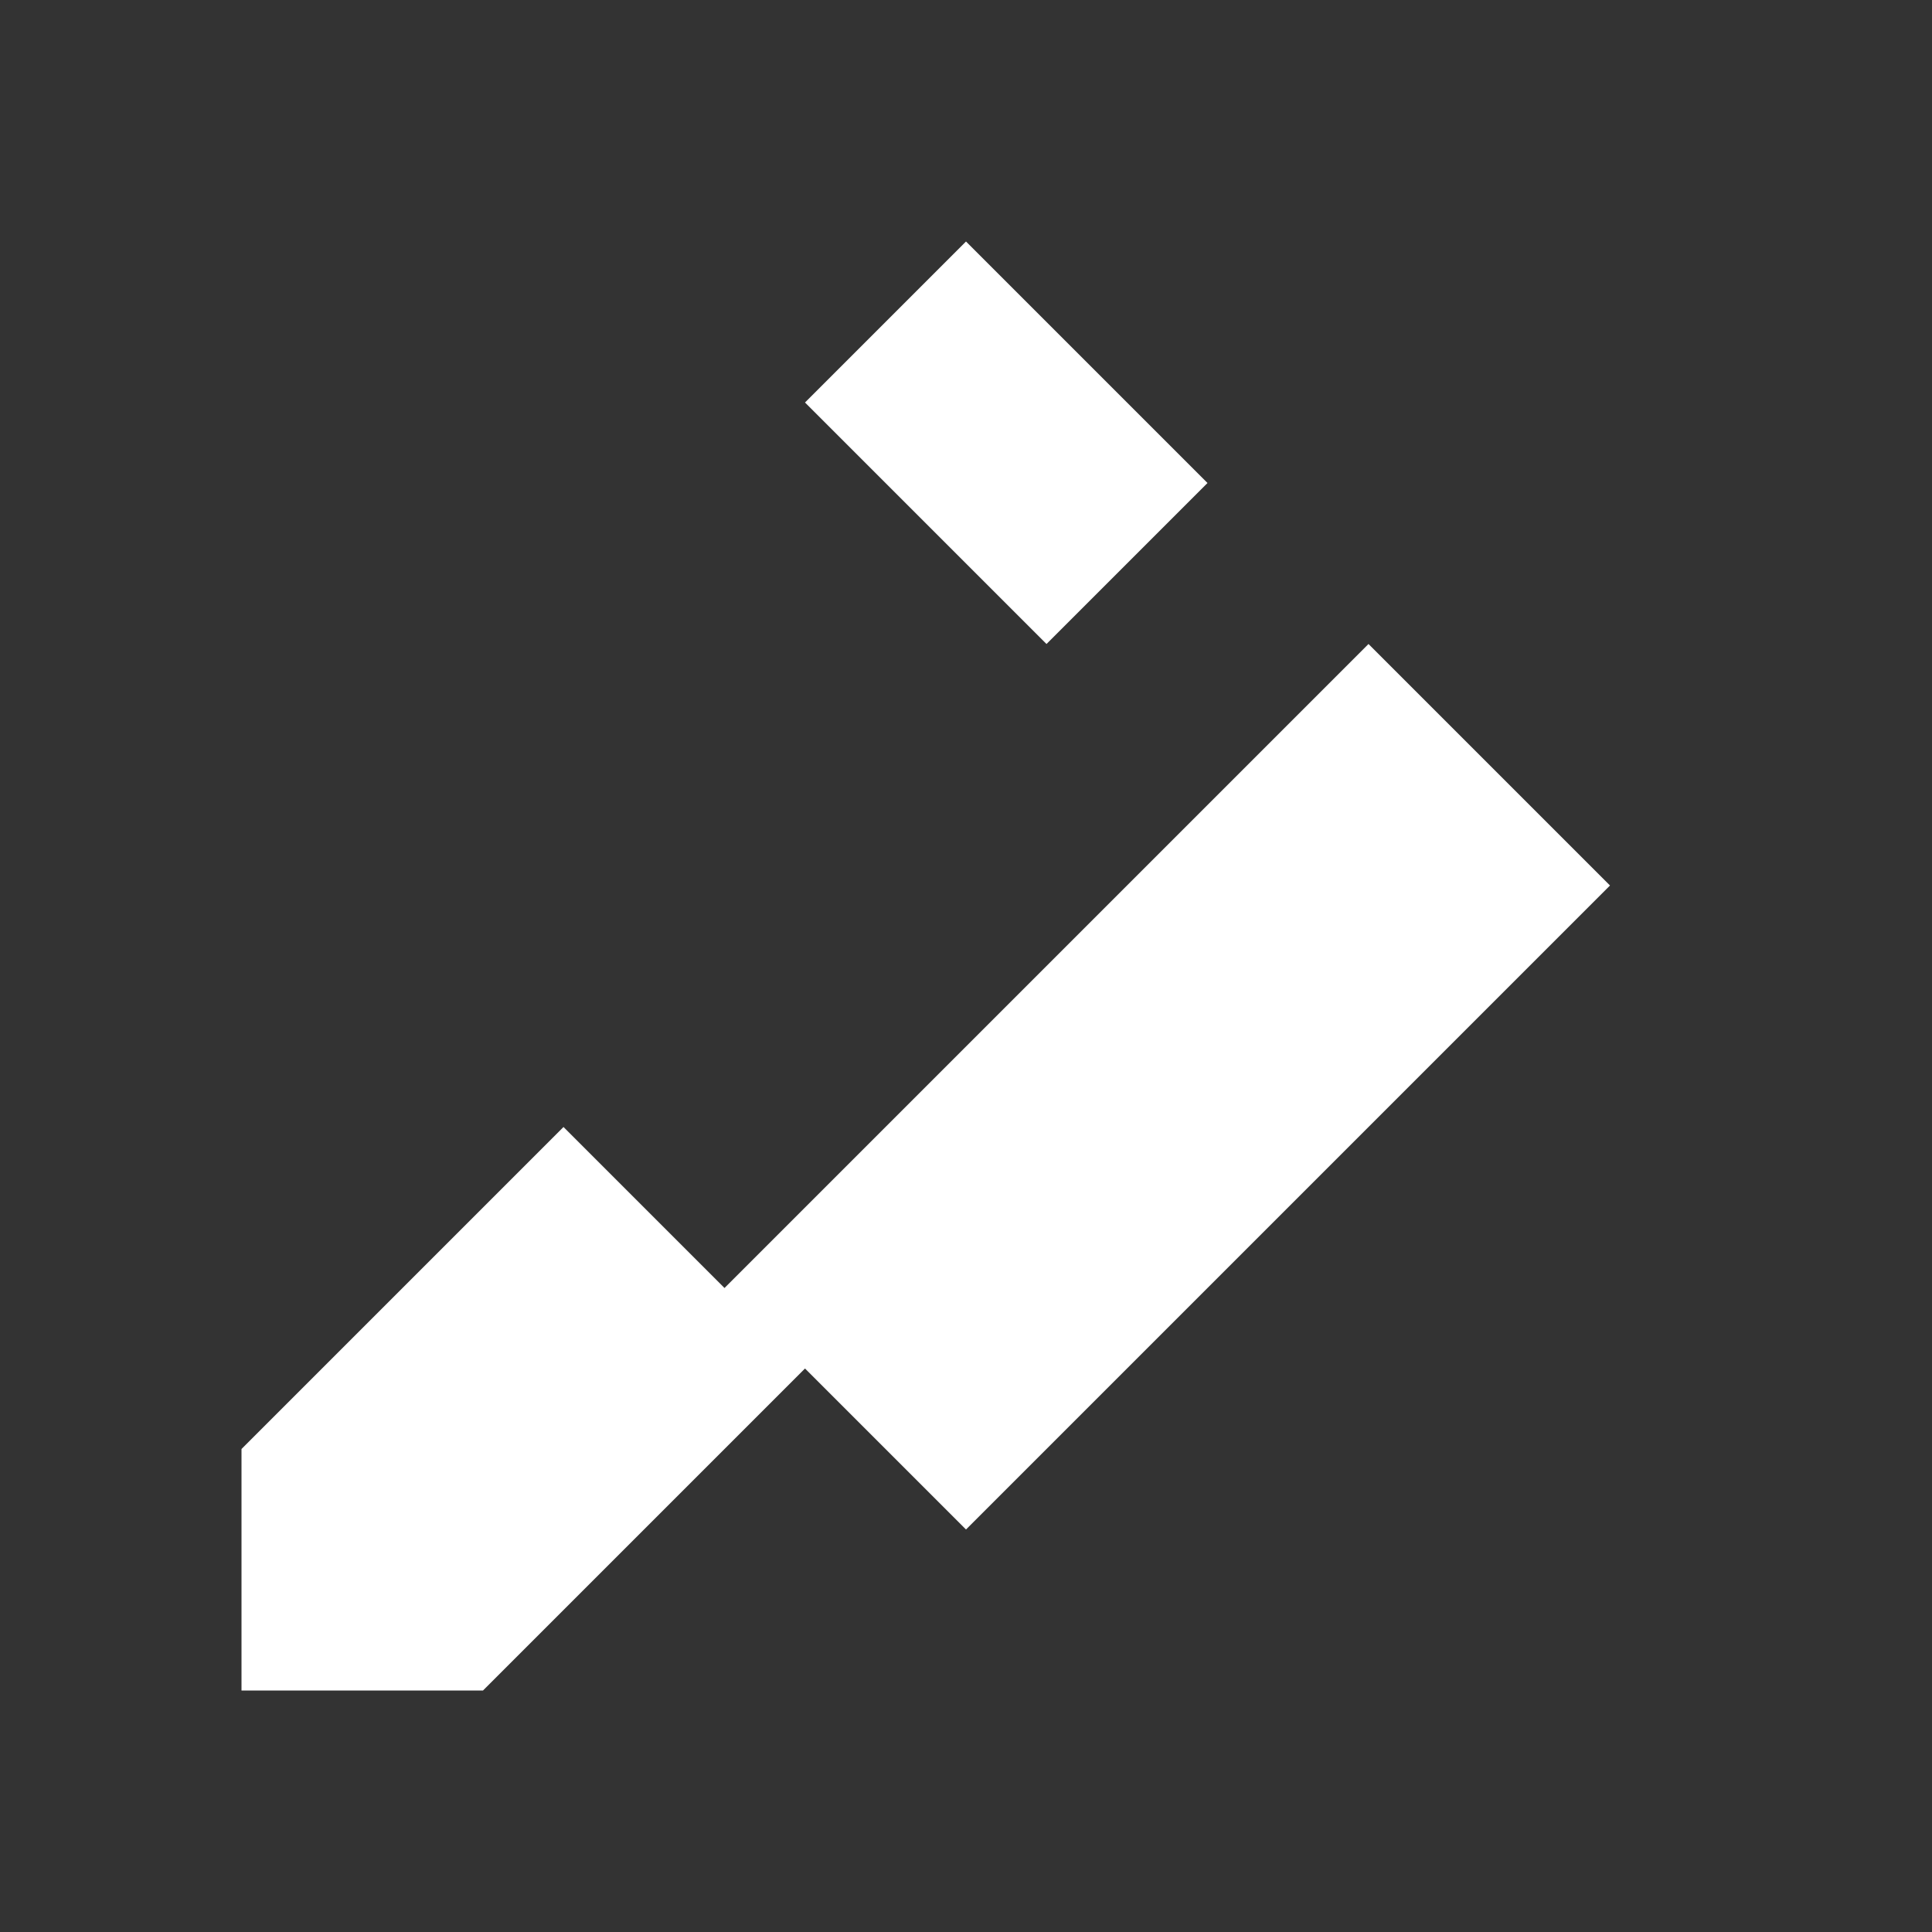 <svg xmlns="http://www.w3.org/2000/svg" viewBox="0 0 24 24" fill="white"><rect x="0" y="0" width="24" height="24" fill="#333333" stroke="none"/><path d="M7 14l-4 4v3h3l4-4-3-3zm3-9l2-2 3 3-2 2L10 5zm7 3l-8 8 3 3 8-8-3-3z"/></svg>
